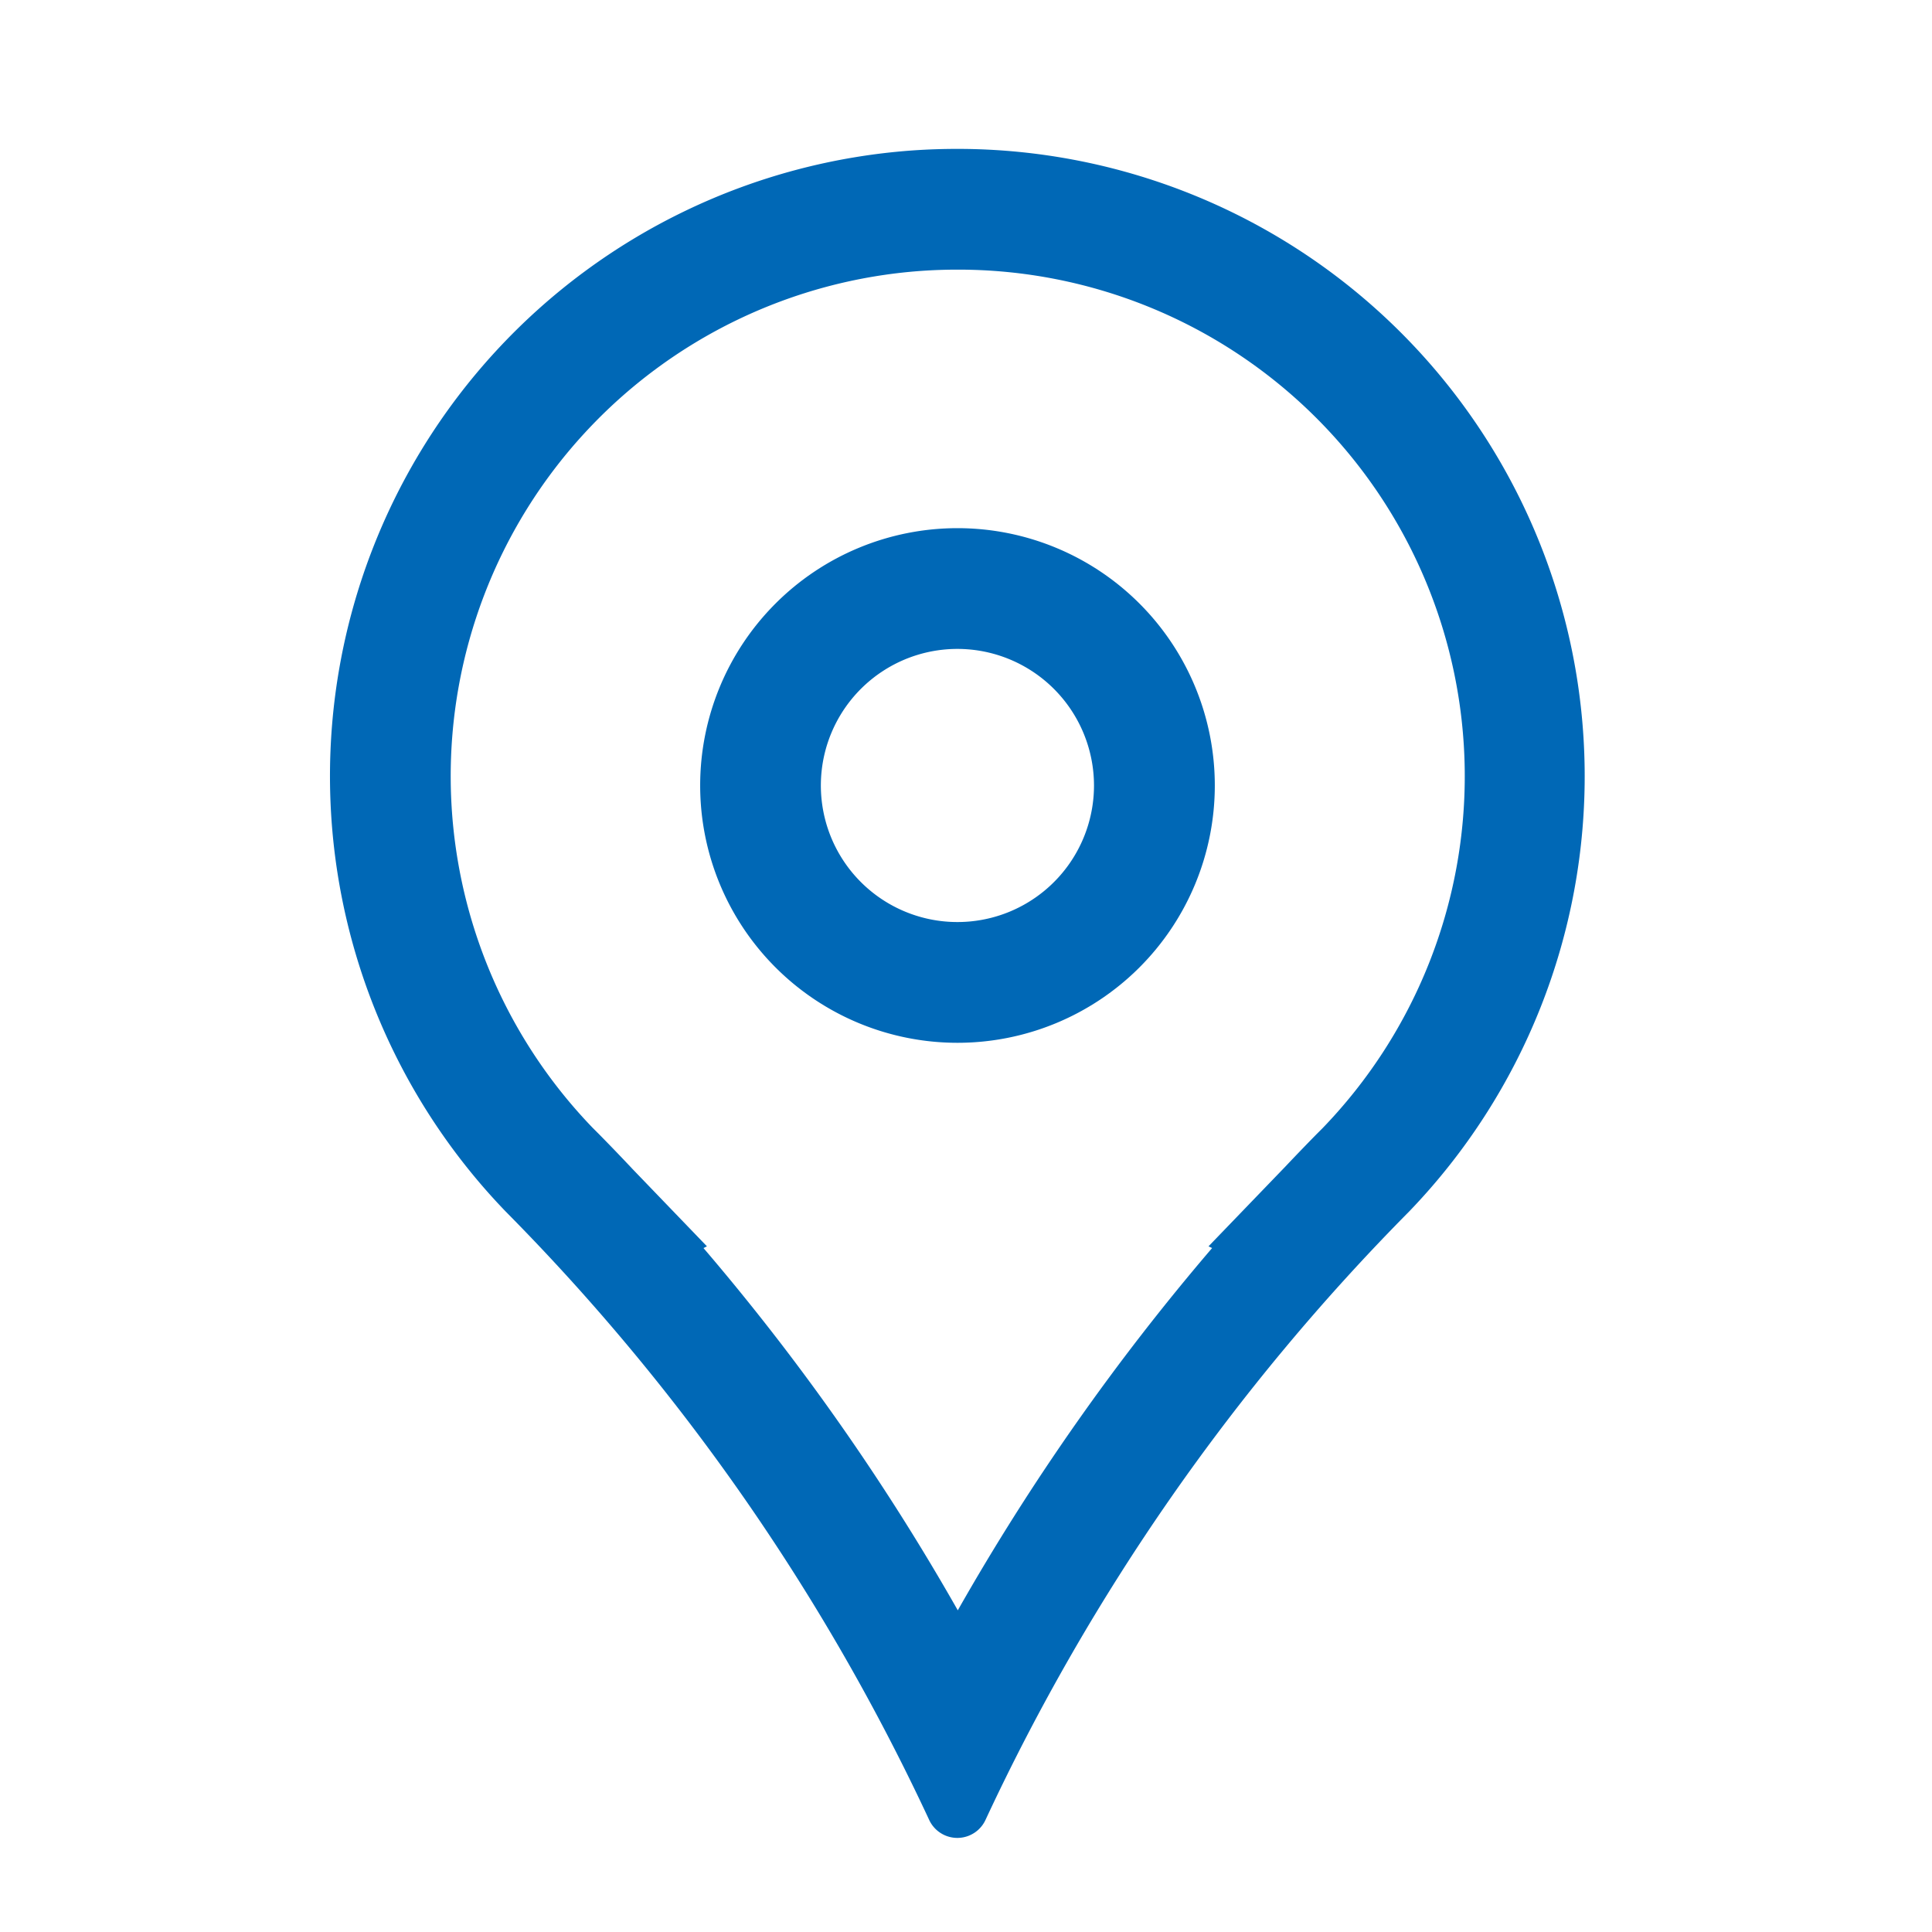<svg xmlns="http://www.w3.org/2000/svg" xmlns:xlink="http://www.w3.org/1999/xlink" width="32" height="32" viewBox="0 0 32 32">
  <defs>
    <clipPath id="clip-path">
      <rect id="長方形_4976" data-name="長方形 4976" width="21.718" height="28.91" fill="none" stroke="#0068b6" stroke-width="2"/>
    </clipPath>
  </defs>
  <g id="グループ_5150" data-name="グループ 5150" transform="translate(-420 -1759)">
    <path id="長方形_5155" data-name="長方形 5155" d="M1,1V31H31V1H1M0,0H32V32H0Z" transform="translate(420 1759)" fill="#707070" opacity="0"/>
    <g id="グループ_5149" data-name="グループ 5149" transform="translate(425 1761)">
      <g id="グループ_5016" data-name="グループ 5016" transform="translate(0 0.001)" clip-path="url(#clip-path)">
        <path id="パス_4970" data-name="パス 4970" d="M10.892,2.5c-.2,0-.4.007-.6.021A8.39,8.39,0,0,0,4.851,16.715l.1.1q.286.29.56.582l1.232,1.28-.057.029a38.328,38.328,0,0,1,4.212,6,38.325,38.325,0,0,1,4.212-6l-.059-.029,1.269-1.317q.255-.27.519-.539l.1-.1A8.391,8.391,0,0,0,10.892,2.5h0m0-2a10.391,10.391,0,0,1,7.482,17.6h0a35.807,35.807,0,0,0-7.015,10.073.514.514,0,0,1-.937,0A35.807,35.807,0,0,0,3.409,18.1h0A10.39,10.39,0,0,1,10.158.525C10.405.508,10.649.5,10.893.5Z" transform="translate(-0.034 -0.035)" fill="#0068b6"/>
        <path id="楕円形_46" data-name="楕円形 46" d="M4.262,2A2.262,2.262,0,1,0,6.523,4.262,2.264,2.264,0,0,0,4.262,2m0-2A4.262,4.262,0,1,1,0,4.262,4.262,4.262,0,0,1,4.262,0Z" transform="translate(6.597 6.747)" fill="#0068b6"/>
      </g>
    </g>
  </g>
</svg>

